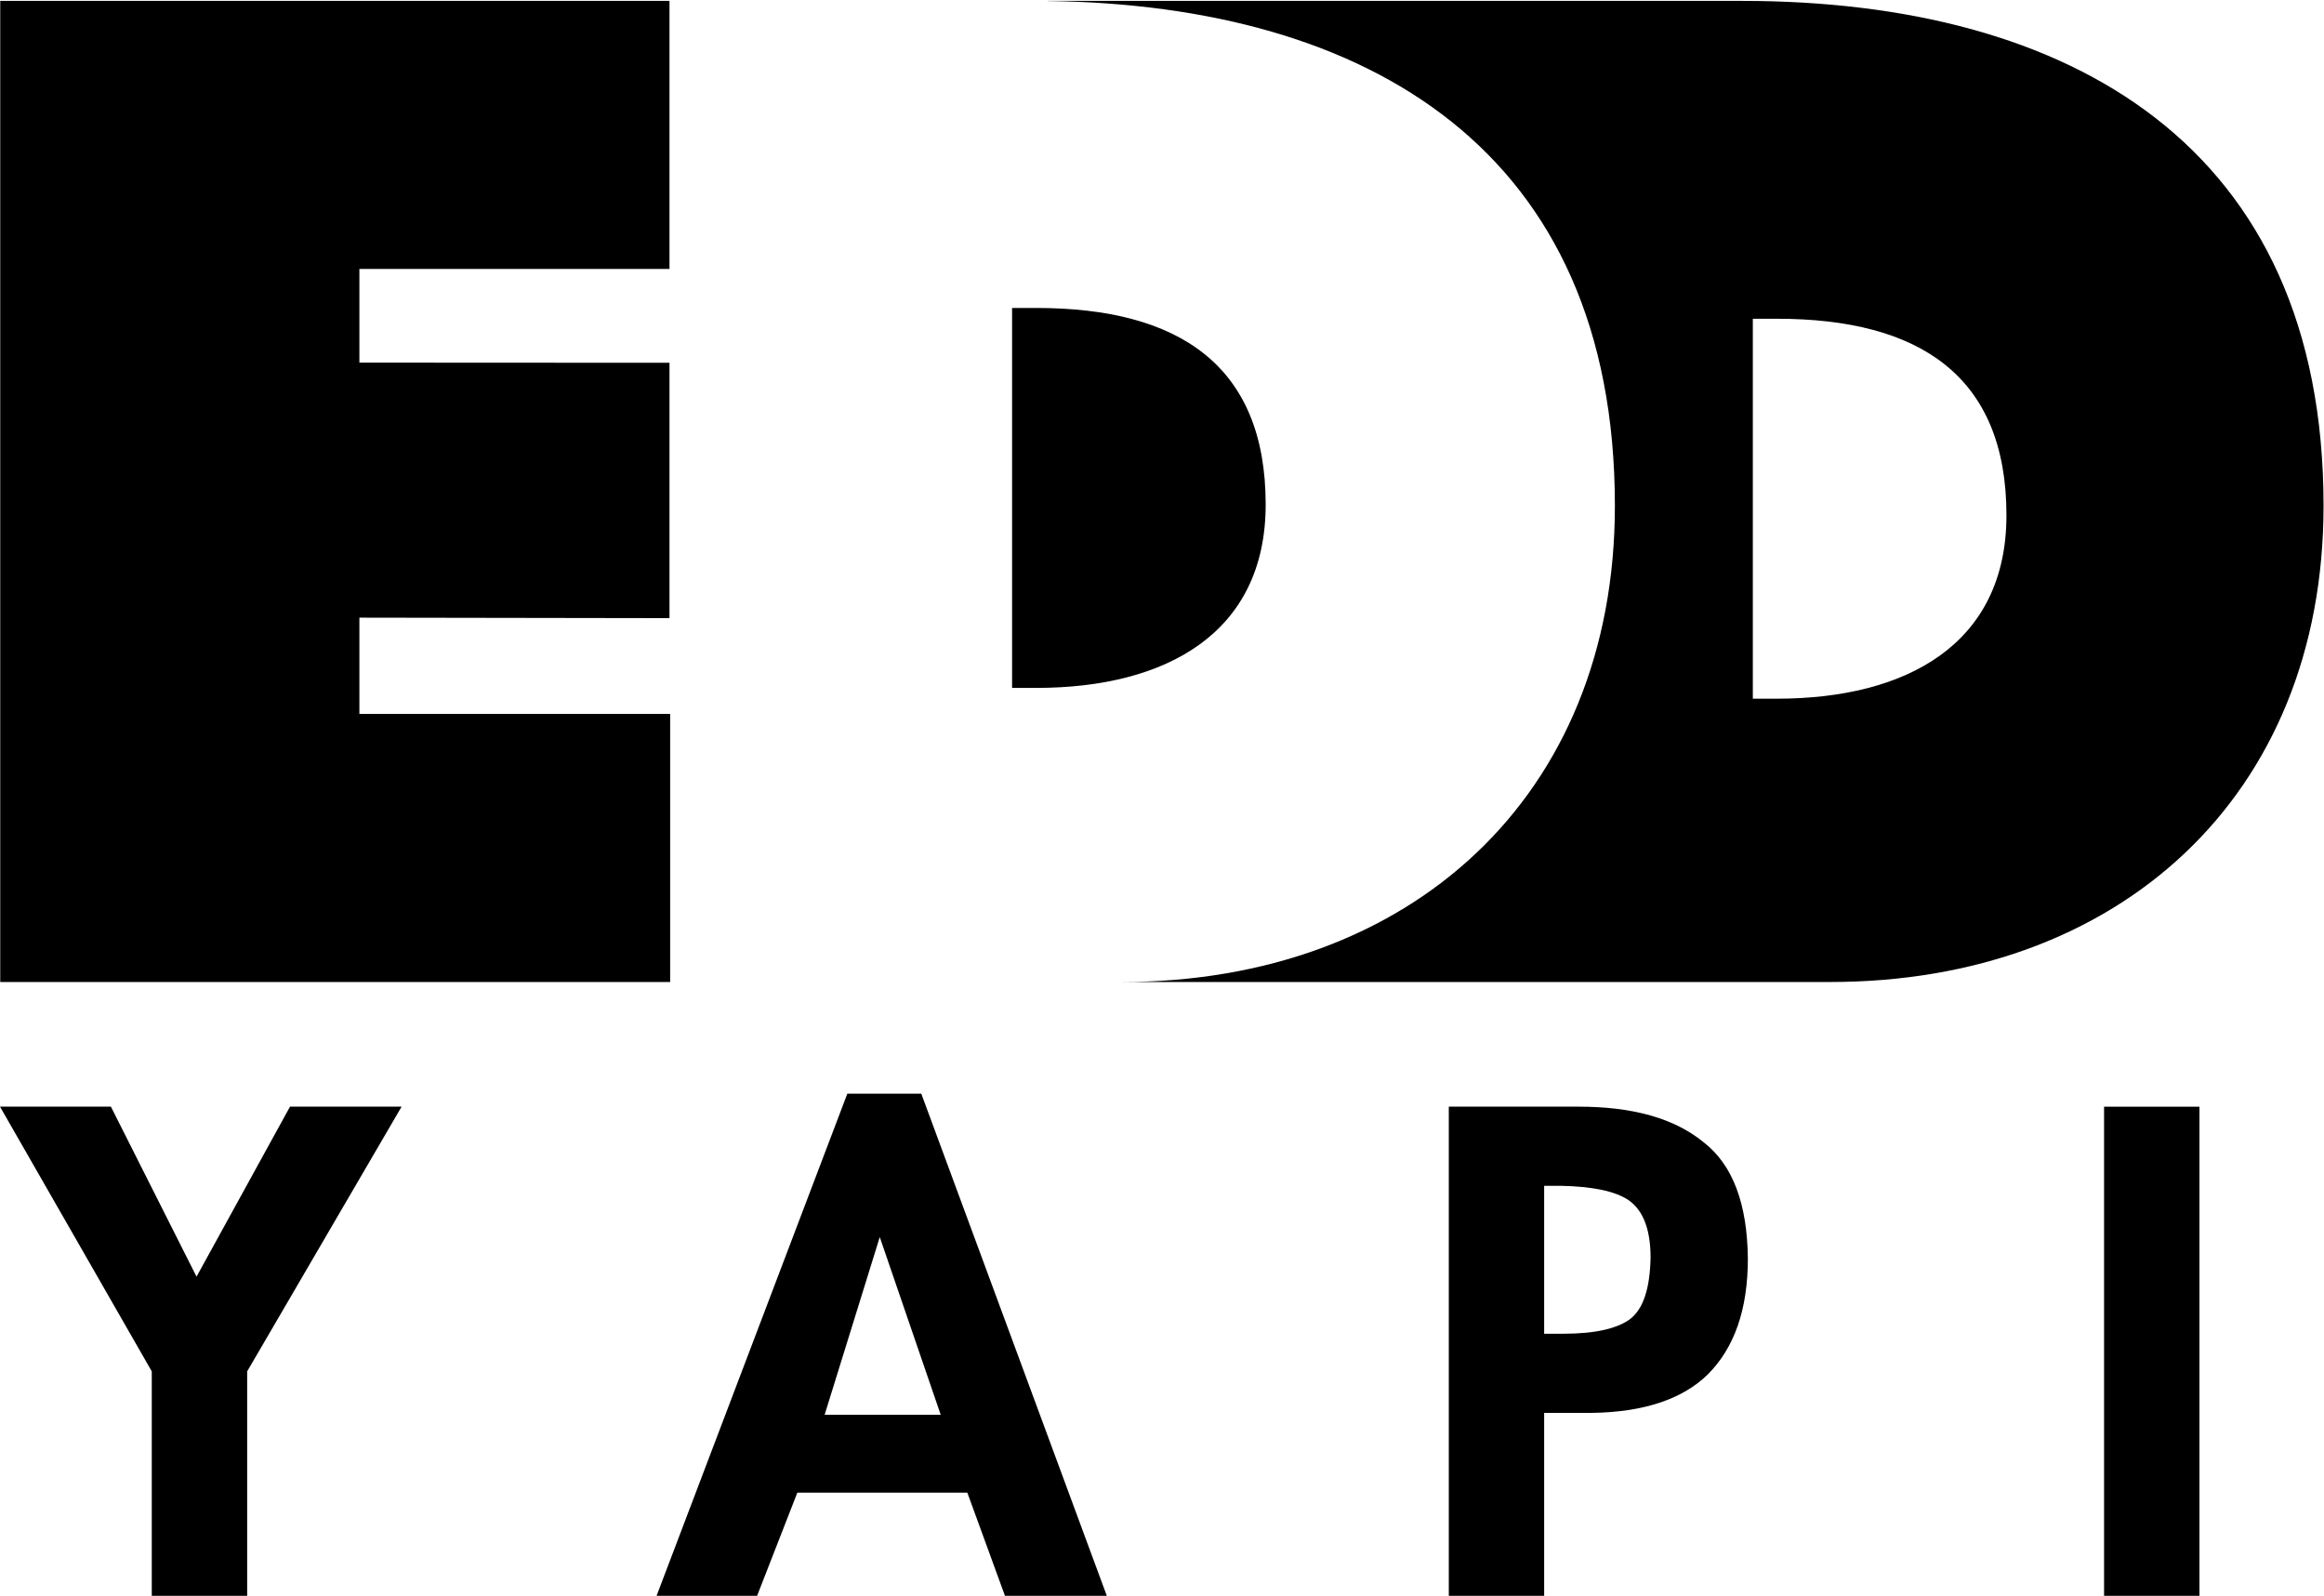 
<svg width="1976px" height="1357px" viewBox="0 0 1976 1357" version="1.1" xmlns="http://www.w3.org/2000/svg" xmlns:xlink="http://www.w3.org/1999/xlink">
    <g id="Page-1" stroke="none" stroke-width="1" fill="none" fill-rule="evenodd">
        <g id="Group" transform="translate(0, 930)" fill="#000000">
            <polygon id="Fill-7" points="94.294 11.021 167.107 155.574 246.57 11.021 341.455 11.021 210.159 236.11 210.159 426.957 129.042 426.957 129.042 236.11 -2.84217094e-14 11.021"></polygon>
            <path d="M643.727,426.957 L558.254,426.957 L720.448,0 L783.342,0 L941.072,426.957 L854.471,426.957 L822.485,339.25 L677.938,339.25 L643.727,426.957 Z M701.137,273.053 L799.857,273.053 L748.024,121.919 L701.137,273.053 Z" id="Fill-8"></path>
            <path d="M1231.855,426.948 L1231.855,11.017 L1342.191,11.017 C1388.521,11.017 1423.79,20.985 1448.624,41.373 C1473.458,60.679 1485.611,93.777 1486.133,140.127 C1486.133,183.696 1474.565,216.238 1451.922,238.847 C1430.441,259.806 1397.362,270.852 1353.203,271.409 L1312.932,271.409 L1312.932,426.948 L1231.855,426.948 Z M1329.481,204.099 C1356.501,204.099 1375.27,199.689 1386.316,191.409 C1397.362,182.583 1402.831,165.497 1403.421,139.571 C1403.421,115.85 1397.362,99.3 1384.647,90.479 C1373.065,82.771 1353.774,78.862 1327.276,78.326 L1312.932,78.326 L1312.932,204.099 L1329.481,204.099 Z" id="Fill-9"></path>
            <polygon id="Fill-10" points="1788.996 11.031 1870.108 11.031 1870.108 426.962 1788.996 426.962"></polygon>
        </g>
        <g id="logo-white" fill="#000000">
            <polygon id="Fill-3" points="0.205 835.013 0.205 0.757 569.238 0.757 569.238 228.68 305.58 228.68 305.58 308.355 569.238 308.491 569.238 525.622 305.58 525.212 305.58 607.087 569.807 607.087 569.807 835.013"></polygon>
            <path d="M1556.275,835.013 L953.732,835.013 C1198.286,835.013 1373.07,677.883 1373.07,430.047 C1373.07,128.039 1163.588,4.398 890.704,0.842 L890.704,0.757 L1481.02,0.757 C1759.829,0.757 1975.613,123.551 1975.613,430.047 C1975.613,677.883 1800.793,835.013 1556.275,835.013 Z M1510.914,271.043 L1490.352,271.043 L1490.352,594.107 L1510.914,594.107 C1621.184,594.107 1706,547.638 1706,438.099 C1706,319.702 1632.082,271.043 1510.914,271.043 Z" id="Combined-Shape" fill-rule="nonzero"></path>
            <path d="M881.088,261.863 L860.526,261.863 L860.526,584.941 L881.088,584.941 C991.313,584.941 1076.151,538.481 1076.151,428.951 C1076.151,310.555 1002.256,261.863 881.088,261.863" id="Fill-5"></path>
        </g>
    </g>
</svg>